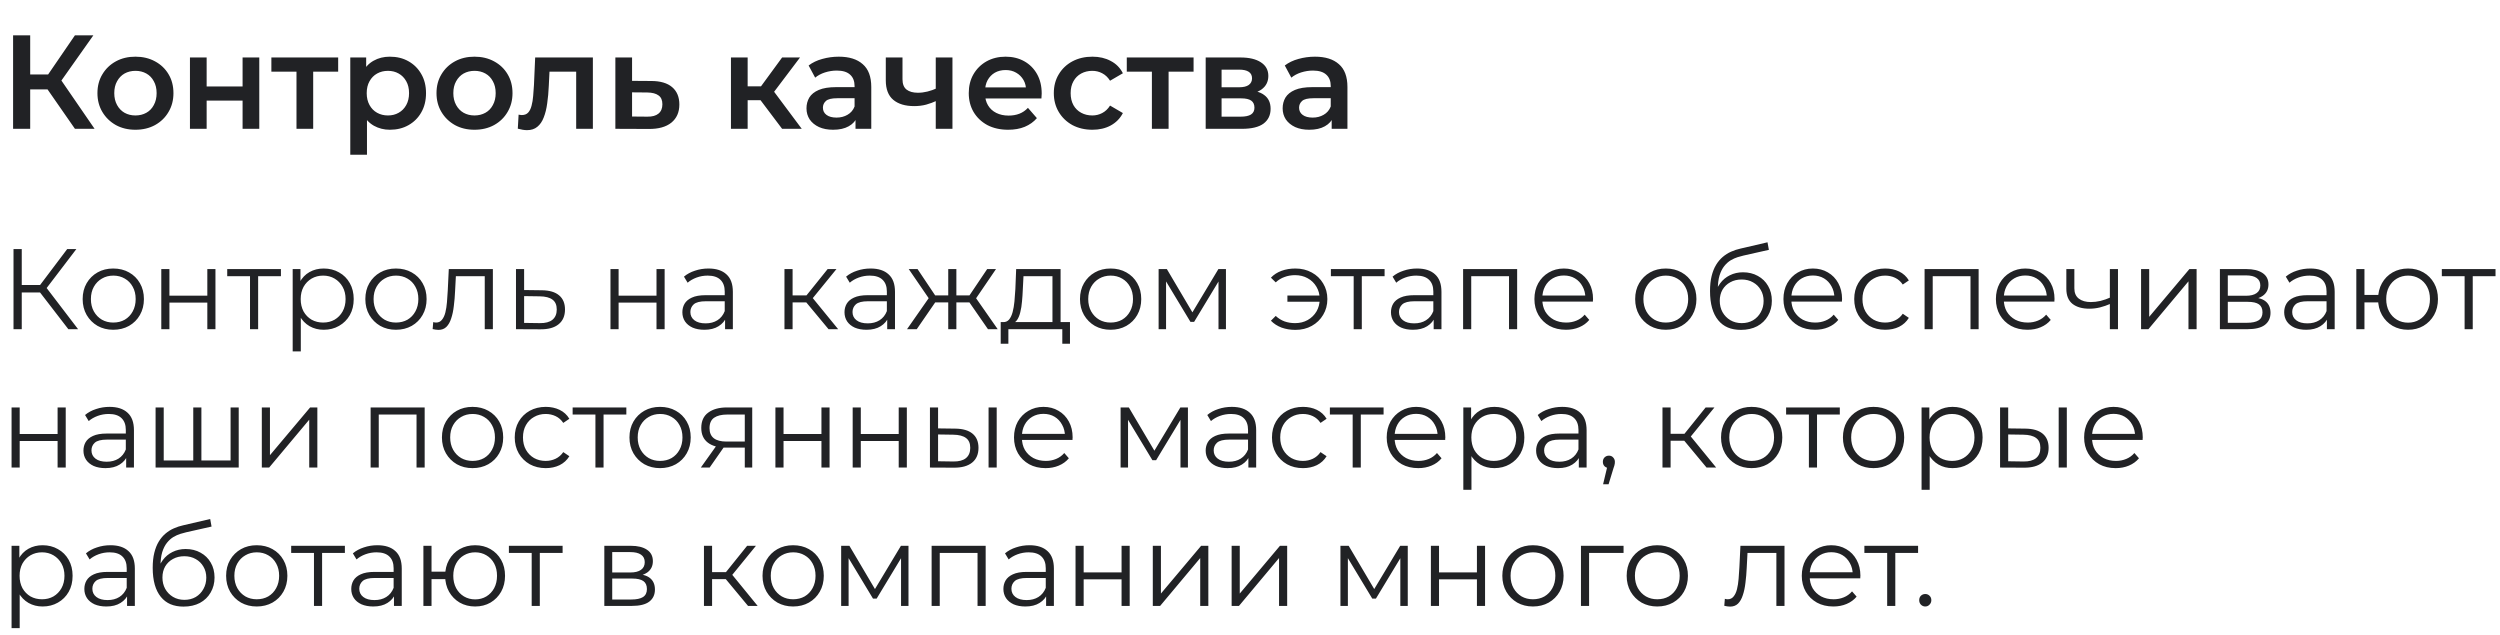 <?xml version="1.0" encoding="UTF-8"?> <svg xmlns="http://www.w3.org/2000/svg" width="524" height="133" viewBox="0 0 524 133" fill="none"><path d="M15.708 27L9.072 17.452L12.012 15.632L19.824 27H15.708ZM2.744 27V7.4H6.328V27H2.744ZM5.236 18.74V15.604H11.844V18.74H5.236ZM12.348 17.62L9.016 17.172L15.708 7.4H19.572L12.348 17.62ZM28.375 27.196C26.845 27.196 25.482 26.869 24.287 26.216C23.093 25.544 22.15 24.629 21.459 23.472C20.769 22.315 20.423 20.999 20.423 19.524C20.423 18.031 20.769 16.715 21.459 15.576C22.15 14.419 23.093 13.513 24.287 12.86C25.482 12.207 26.845 11.88 28.375 11.88C29.925 11.88 31.297 12.207 32.491 12.86C33.705 13.513 34.647 14.409 35.319 15.548C36.01 16.687 36.355 18.012 36.355 19.524C36.355 20.999 36.01 22.315 35.319 23.472C34.647 24.629 33.705 25.544 32.491 26.216C31.297 26.869 29.925 27.196 28.375 27.196ZM28.375 24.2C29.234 24.2 29.999 24.013 30.671 23.64C31.343 23.267 31.866 22.725 32.239 22.016C32.631 21.307 32.827 20.476 32.827 19.524C32.827 18.553 32.631 17.723 32.239 17.032C31.866 16.323 31.343 15.781 30.671 15.408C29.999 15.035 29.243 14.848 28.403 14.848C27.545 14.848 26.779 15.035 26.107 15.408C25.454 15.781 24.931 16.323 24.539 17.032C24.147 17.723 23.951 18.553 23.951 19.524C23.951 20.476 24.147 21.307 24.539 22.016C24.931 22.725 25.454 23.267 26.107 23.64C26.779 24.013 27.535 24.2 28.375 24.2ZM39.813 27V12.048H43.313V18.124H50.845V12.048H54.345V27H50.845V21.092H43.313V27H39.813ZM62.144 27V14.176L62.956 15.016H56.88V12.048H70.88V15.016H64.832L65.644 14.176V27H62.144ZM81.706 27.196C80.493 27.196 79.382 26.916 78.374 26.356C77.385 25.796 76.592 24.956 75.994 23.836C75.416 22.697 75.126 21.26 75.126 19.524C75.126 17.769 75.406 16.332 75.966 15.212C76.545 14.092 77.329 13.261 78.318 12.72C79.308 12.16 80.437 11.88 81.706 11.88C83.181 11.88 84.478 12.197 85.598 12.832C86.737 13.467 87.633 14.353 88.286 15.492C88.958 16.631 89.294 17.975 89.294 19.524C89.294 21.073 88.958 22.427 88.286 23.584C87.633 24.723 86.737 25.609 85.598 26.244C84.478 26.879 83.181 27.196 81.706 27.196ZM73.418 32.432V12.048H76.75V15.576L76.638 19.552L76.918 23.528V32.432H73.418ZM81.314 24.2C82.154 24.2 82.901 24.013 83.554 23.64C84.226 23.267 84.758 22.725 85.15 22.016C85.542 21.307 85.738 20.476 85.738 19.524C85.738 18.553 85.542 17.723 85.15 17.032C84.758 16.323 84.226 15.781 83.554 15.408C82.901 15.035 82.154 14.848 81.314 14.848C80.474 14.848 79.718 15.035 79.046 15.408C78.374 15.781 77.842 16.323 77.45 17.032C77.058 17.723 76.862 18.553 76.862 19.524C76.862 20.476 77.058 21.307 77.45 22.016C77.842 22.725 78.374 23.267 79.046 23.64C79.718 24.013 80.474 24.2 81.314 24.2ZM99.442 27.196C97.911 27.196 96.548 26.869 95.354 26.216C94.159 25.544 93.216 24.629 92.526 23.472C91.835 22.315 91.49 20.999 91.49 19.524C91.49 18.031 91.835 16.715 92.526 15.576C93.216 14.419 94.159 13.513 95.354 12.86C96.548 12.207 97.911 11.88 99.442 11.88C100.991 11.88 102.363 12.207 103.558 12.86C104.771 13.513 105.714 14.409 106.386 15.548C107.076 16.687 107.422 18.012 107.422 19.524C107.422 20.999 107.076 22.315 106.386 23.472C105.714 24.629 104.771 25.544 103.558 26.216C102.363 26.869 100.991 27.196 99.442 27.196ZM99.442 24.2C100.3 24.2 101.066 24.013 101.738 23.64C102.41 23.267 102.932 22.725 103.306 22.016C103.698 21.307 103.894 20.476 103.894 19.524C103.894 18.553 103.698 17.723 103.306 17.032C102.932 16.323 102.41 15.781 101.738 15.408C101.066 15.035 100.31 14.848 99.47 14.848C98.611 14.848 97.846 15.035 97.174 15.408C96.52 15.781 95.998 16.323 95.606 17.032C95.214 17.723 95.018 18.553 95.018 19.524C95.018 20.476 95.214 21.307 95.606 22.016C95.998 22.725 96.52 23.267 97.174 23.64C97.846 24.013 98.602 24.2 99.442 24.2ZM108.531 26.972L108.699 24.032C108.83 24.051 108.951 24.069 109.063 24.088C109.175 24.107 109.278 24.116 109.371 24.116C109.95 24.116 110.398 23.939 110.715 23.584C111.033 23.229 111.266 22.753 111.415 22.156C111.583 21.54 111.695 20.859 111.751 20.112C111.826 19.347 111.882 18.581 111.919 17.816L112.171 12.048H124.267V27H120.767V14.064L121.579 15.016H114.467L115.223 14.036L115.027 17.984C114.971 19.309 114.859 20.541 114.691 21.68C114.542 22.8 114.299 23.78 113.963 24.62C113.646 25.46 113.198 26.113 112.619 26.58C112.059 27.047 111.341 27.28 110.463 27.28C110.183 27.28 109.875 27.252 109.539 27.196C109.222 27.14 108.886 27.065 108.531 26.972ZM136.485 16.976C138.408 16.976 139.873 17.405 140.881 18.264C141.889 19.123 142.393 20.336 142.393 21.904C142.393 23.528 141.833 24.797 140.713 25.712C139.593 26.608 138.016 27.047 135.981 27.028L128.981 27V12.048H132.481V16.948L136.485 16.976ZM135.673 24.452C136.7 24.471 137.484 24.256 138.025 23.808C138.566 23.36 138.837 22.707 138.837 21.848C138.837 20.989 138.566 20.373 138.025 20C137.502 19.608 136.718 19.403 135.673 19.384L132.481 19.356V24.424L135.673 24.452ZM163.931 27L158.527 19.832L161.383 18.068L168.047 27H163.931ZM153.207 27V12.048H156.707V27H153.207ZM155.671 21.008V18.096H160.739V21.008H155.671ZM161.719 19.944L158.443 19.552L163.931 12.048H167.683L161.719 19.944ZM179.315 27V23.976L179.119 23.332V18.04C179.119 17.013 178.811 16.22 178.195 15.66C177.579 15.081 176.645 14.792 175.395 14.792C174.555 14.792 173.724 14.923 172.903 15.184C172.1 15.445 171.419 15.809 170.859 16.276L169.487 13.728C170.289 13.112 171.241 12.655 172.343 12.356C173.463 12.039 174.62 11.88 175.815 11.88C177.98 11.88 179.651 12.403 180.827 13.448C182.021 14.475 182.619 16.071 182.619 18.236V27H179.315ZM174.611 27.196C173.491 27.196 172.511 27.009 171.671 26.636C170.831 26.244 170.177 25.712 169.711 25.04C169.263 24.349 169.039 23.575 169.039 22.716C169.039 21.876 169.235 21.12 169.627 20.448C170.037 19.776 170.7 19.244 171.615 18.852C172.529 18.46 173.743 18.264 175.255 18.264H179.595V20.588H175.507C174.312 20.588 173.509 20.784 173.099 21.176C172.688 21.549 172.483 22.016 172.483 22.576C172.483 23.211 172.735 23.715 173.239 24.088C173.743 24.461 174.443 24.648 175.339 24.648C176.197 24.648 176.963 24.452 177.635 24.06C178.325 23.668 178.82 23.089 179.119 22.324L179.707 24.424C179.371 25.301 178.764 25.983 177.887 26.468C177.028 26.953 175.936 27.196 174.611 27.196ZM196.386 21.092C195.676 21.428 194.92 21.708 194.118 21.932C193.334 22.137 192.503 22.24 191.626 22.24C189.74 22.24 188.275 21.801 187.23 20.924C186.184 20.047 185.662 18.684 185.662 16.836V12.048H189.162V16.612C189.162 17.601 189.442 18.32 190.002 18.768C190.58 19.216 191.374 19.44 192.382 19.44C193.054 19.44 193.726 19.356 194.398 19.188C195.07 19.02 195.732 18.787 196.386 18.488V21.092ZM196.134 27V12.048H199.634V27H196.134ZM211.312 27.196C209.651 27.196 208.195 26.869 206.944 26.216C205.712 25.544 204.751 24.629 204.06 23.472C203.388 22.315 203.052 20.999 203.052 19.524C203.052 18.031 203.379 16.715 204.032 15.576C204.704 14.419 205.619 13.513 206.776 12.86C207.952 12.207 209.287 11.88 210.78 11.88C212.236 11.88 213.534 12.197 214.672 12.832C215.811 13.467 216.707 14.363 217.36 15.52C218.014 16.677 218.34 18.04 218.34 19.608C218.34 19.757 218.331 19.925 218.312 20.112C218.312 20.299 218.303 20.476 218.284 20.644H205.824V18.32H216.436L215.064 19.048C215.083 18.189 214.906 17.433 214.532 16.78C214.159 16.127 213.646 15.613 212.992 15.24C212.358 14.867 211.62 14.68 210.78 14.68C209.922 14.68 209.166 14.867 208.512 15.24C207.878 15.613 207.374 16.136 207 16.808C206.646 17.461 206.468 18.236 206.468 19.132V19.692C206.468 20.588 206.674 21.381 207.084 22.072C207.495 22.763 208.074 23.295 208.82 23.668C209.567 24.041 210.426 24.228 211.396 24.228C212.236 24.228 212.992 24.097 213.664 23.836C214.336 23.575 214.934 23.164 215.456 22.604L217.332 24.76C216.66 25.544 215.811 26.151 214.784 26.58C213.776 26.991 212.619 27.196 211.312 27.196ZM228.972 27.196C227.404 27.196 226.004 26.869 224.772 26.216C223.559 25.544 222.607 24.629 221.916 23.472C221.226 22.315 220.88 20.999 220.88 19.524C220.88 18.031 221.226 16.715 221.916 15.576C222.607 14.419 223.559 13.513 224.772 12.86C226.004 12.207 227.404 11.88 228.972 11.88C230.428 11.88 231.707 12.179 232.808 12.776C233.928 13.355 234.778 14.213 235.356 15.352L232.668 16.92C232.22 16.211 231.67 15.688 231.016 15.352C230.382 15.016 229.691 14.848 228.944 14.848C228.086 14.848 227.311 15.035 226.62 15.408C225.93 15.781 225.388 16.323 224.996 17.032C224.604 17.723 224.408 18.553 224.408 19.524C224.408 20.495 224.604 21.335 224.996 22.044C225.388 22.735 225.93 23.267 226.62 23.64C227.311 24.013 228.086 24.2 228.944 24.2C229.691 24.2 230.382 24.032 231.016 23.696C231.67 23.36 232.22 22.837 232.668 22.128L235.356 23.696C234.778 24.816 233.928 25.684 232.808 26.3C231.707 26.897 230.428 27.196 228.972 27.196ZM241.437 27V14.176L242.249 15.016H236.173V12.048H250.173V15.016H244.125L244.937 14.176V27H241.437ZM252.711 27V12.048H260.019C261.83 12.048 263.249 12.384 264.275 13.056C265.321 13.728 265.843 14.68 265.843 15.912C265.843 17.125 265.358 18.077 264.387 18.768C263.417 19.44 262.129 19.776 260.523 19.776L260.943 18.908C262.754 18.908 264.098 19.244 264.975 19.916C265.871 20.569 266.319 21.531 266.319 22.8C266.319 24.125 265.825 25.161 264.835 25.908C263.846 26.636 262.343 27 260.327 27H252.711ZM256.043 24.452H260.047C260.999 24.452 261.718 24.303 262.203 24.004C262.689 23.687 262.931 23.211 262.931 22.576C262.931 21.904 262.707 21.409 262.259 21.092C261.811 20.775 261.111 20.616 260.159 20.616H256.043V24.452ZM256.043 18.292H259.711C260.607 18.292 261.279 18.133 261.727 17.816C262.194 17.48 262.427 17.013 262.427 16.416C262.427 15.8 262.194 15.343 261.727 15.044C261.279 14.745 260.607 14.596 259.711 14.596H256.043V18.292ZM279.119 27V23.976L278.923 23.332V18.04C278.923 17.013 278.615 16.22 277.999 15.66C277.383 15.081 276.45 14.792 275.199 14.792C274.359 14.792 273.529 14.923 272.707 15.184C271.905 15.445 271.223 15.809 270.663 16.276L269.291 13.728C270.094 13.112 271.046 12.655 272.147 12.356C273.267 12.039 274.425 11.88 275.619 11.88C277.785 11.88 279.455 12.403 280.631 13.448C281.826 14.475 282.423 16.071 282.423 18.236V27H279.119ZM274.415 27.196C273.295 27.196 272.315 27.009 271.475 26.636C270.635 26.244 269.982 25.712 269.515 25.04C269.067 24.349 268.843 23.575 268.843 22.716C268.843 21.876 269.039 21.12 269.431 20.448C269.842 19.776 270.505 19.244 271.419 18.852C272.334 18.46 273.547 18.264 275.059 18.264H279.399V20.588H275.311C274.117 20.588 273.314 20.784 272.903 21.176C272.493 21.549 272.287 22.016 272.287 22.576C272.287 23.211 272.539 23.715 273.043 24.088C273.547 24.461 274.247 24.648 275.143 24.648C276.002 24.648 276.767 24.452 277.439 24.06C278.13 23.668 278.625 23.089 278.923 22.324L279.511 24.424C279.175 25.301 278.569 25.983 277.691 26.468C276.833 26.953 275.741 27.196 274.415 27.196Z" fill="#212225"></path><path d="M14.328 69L7.872 60.624L9.312 59.76L16.368 69H14.328ZM2.832 69V52.2H4.56V69H2.832ZM4.032 61.296V59.736H9.288V61.296H4.032ZM9.456 60.792L7.824 60.504L14.088 52.2H16.008L9.456 60.792ZM23.733 69.12C22.517 69.12 21.421 68.848 20.445 68.304C19.485 67.744 18.725 66.984 18.165 66.024C17.605 65.048 17.325 63.936 17.325 62.688C17.325 61.424 17.605 60.312 18.165 59.352C18.725 58.392 19.485 57.64 20.445 57.096C21.405 56.552 22.501 56.28 23.733 56.28C24.981 56.28 26.085 56.552 27.045 57.096C28.021 57.64 28.781 58.392 29.325 59.352C29.885 60.312 30.165 61.424 30.165 62.688C30.165 63.936 29.885 65.048 29.325 66.024C28.781 66.984 28.021 67.744 27.045 68.304C26.069 68.848 24.965 69.12 23.733 69.12ZM23.733 67.608C24.645 67.608 25.453 67.408 26.157 67.008C26.861 66.592 27.413 66.016 27.813 65.28C28.229 64.528 28.437 63.664 28.437 62.688C28.437 61.696 28.229 60.832 27.813 60.096C27.413 59.36 26.861 58.792 26.157 58.392C25.453 57.976 24.653 57.768 23.757 57.768C22.861 57.768 22.061 57.976 21.357 58.392C20.653 58.792 20.093 59.36 19.677 60.096C19.261 60.832 19.053 61.696 19.053 62.688C19.053 63.664 19.261 64.528 19.677 65.28C20.093 66.016 20.653 66.592 21.357 67.008C22.061 67.408 22.853 67.608 23.733 67.608ZM33.807 69V56.4H35.511V61.968H43.455V56.4H45.159V69H43.455V63.432H35.511V69H33.807ZM52.402 69V57.432L52.834 57.888H47.626V56.4H58.882V57.888H53.674L54.106 57.432V69H52.402ZM67.85 69.12C66.762 69.12 65.778 68.872 64.898 68.376C64.018 67.864 63.314 67.136 62.786 66.192C62.274 65.232 62.018 64.064 62.018 62.688C62.018 61.312 62.274 60.152 62.786 59.208C63.298 58.248 63.994 57.52 64.874 57.024C65.754 56.528 66.746 56.28 67.85 56.28C69.05 56.28 70.122 56.552 71.066 57.096C72.026 57.624 72.778 58.376 73.322 59.352C73.866 60.312 74.138 61.424 74.138 62.688C74.138 63.968 73.866 65.088 73.322 66.048C72.778 67.008 72.026 67.76 71.066 68.304C70.122 68.848 69.05 69.12 67.85 69.12ZM61.346 73.656V56.4H62.978V60.192L62.81 62.712L63.05 65.256V73.656H61.346ZM67.73 67.608C68.626 67.608 69.426 67.408 70.13 67.008C70.834 66.592 71.394 66.016 71.81 65.28C72.226 64.528 72.434 63.664 72.434 62.688C72.434 61.712 72.226 60.856 71.81 60.12C71.394 59.384 70.834 58.808 70.13 58.392C69.426 57.976 68.626 57.768 67.73 57.768C66.834 57.768 66.026 57.976 65.306 58.392C64.602 58.808 64.042 59.384 63.626 60.12C63.226 60.856 63.026 61.712 63.026 62.688C63.026 63.664 63.226 64.528 63.626 65.28C64.042 66.016 64.602 66.592 65.306 67.008C66.026 67.408 66.834 67.608 67.73 67.608ZM82.983 69.12C81.767 69.12 80.671 68.848 79.695 68.304C78.735 67.744 77.975 66.984 77.415 66.024C76.855 65.048 76.575 63.936 76.575 62.688C76.575 61.424 76.855 60.312 77.415 59.352C77.975 58.392 78.735 57.64 79.695 57.096C80.655 56.552 81.751 56.28 82.983 56.28C84.231 56.28 85.335 56.552 86.295 57.096C87.271 57.64 88.031 58.392 88.575 59.352C89.135 60.312 89.415 61.424 89.415 62.688C89.415 63.936 89.135 65.048 88.575 66.024C88.031 66.984 87.271 67.744 86.295 68.304C85.319 68.848 84.215 69.12 82.983 69.12ZM82.983 67.608C83.895 67.608 84.703 67.408 85.407 67.008C86.111 66.592 86.663 66.016 87.063 65.28C87.479 64.528 87.687 63.664 87.687 62.688C87.687 61.696 87.479 60.832 87.063 60.096C86.663 59.36 86.111 58.792 85.407 58.392C84.703 57.976 83.903 57.768 83.007 57.768C82.111 57.768 81.311 57.976 80.607 58.392C79.903 58.792 79.343 59.36 78.927 60.096C78.511 60.832 78.303 61.696 78.303 62.688C78.303 63.664 78.511 64.528 78.927 65.28C79.343 66.016 79.903 66.592 80.607 67.008C81.311 67.408 82.103 67.608 82.983 67.608ZM90.683 68.976L90.802 67.512C90.915 67.528 91.019 67.552 91.115 67.584C91.227 67.6 91.323 67.608 91.403 67.608C91.915 67.608 92.323 67.416 92.626 67.032C92.947 66.648 93.186 66.136 93.347 65.496C93.507 64.856 93.618 64.136 93.683 63.336C93.746 62.52 93.802 61.704 93.85 60.888L94.067 56.4H103.307V69H101.603V57.384L102.035 57.888H95.171L95.579 57.36L95.386 61.008C95.338 62.096 95.251 63.136 95.123 64.128C95.01 65.12 94.826 65.992 94.57 66.744C94.331 67.496 93.995 68.088 93.562 68.52C93.13 68.936 92.579 69.144 91.906 69.144C91.715 69.144 91.514 69.128 91.306 69.096C91.115 69.064 90.906 69.024 90.683 68.976ZM113.575 60.84C115.159 60.856 116.359 61.208 117.175 61.896C118.007 62.584 118.423 63.576 118.423 64.872C118.423 66.216 117.975 67.248 117.079 67.968C116.199 68.688 114.919 69.04 113.239 69.024L108.151 69V56.4H109.855V60.792L113.575 60.84ZM113.143 67.728C114.311 67.744 115.191 67.512 115.783 67.032C116.391 66.536 116.695 65.816 116.695 64.872C116.695 63.928 116.399 63.24 115.807 62.808C115.215 62.36 114.327 62.128 113.143 62.112L109.855 62.064V67.68L113.143 67.728ZM127.955 69V56.4H129.659V61.968H137.603V56.4H139.307V69H137.603V63.432H129.659V69H127.955ZM151.975 69V66.216L151.903 65.76V61.104C151.903 60.032 151.599 59.208 150.991 58.632C150.399 58.056 149.511 57.768 148.327 57.768C147.511 57.768 146.735 57.904 145.999 58.176C145.263 58.448 144.639 58.808 144.127 59.256L143.359 57.984C143.999 57.44 144.767 57.024 145.663 56.736C146.559 56.432 147.503 56.28 148.495 56.28C150.127 56.28 151.383 56.688 152.263 57.504C153.159 58.304 153.607 59.528 153.607 61.176V69H151.975ZM147.631 69.12C146.687 69.12 145.863 68.968 145.159 68.664C144.471 68.344 143.943 67.912 143.575 67.368C143.207 66.808 143.023 66.168 143.023 65.448C143.023 64.792 143.175 64.2 143.479 63.672C143.799 63.128 144.311 62.696 145.015 62.376C145.735 62.04 146.695 61.872 147.895 61.872H152.239V63.144H147.943C146.727 63.144 145.879 63.36 145.399 63.792C144.935 64.224 144.703 64.76 144.703 65.4C144.703 66.12 144.983 66.696 145.543 67.128C146.103 67.56 146.887 67.776 147.895 67.776C148.855 67.776 149.679 67.56 150.367 67.128C151.071 66.68 151.583 66.04 151.903 65.208L152.287 66.384C151.967 67.216 151.407 67.88 150.607 68.376C149.823 68.872 148.831 69.12 147.631 69.12ZM173.664 69L168.48 62.76L169.896 61.92L175.68 69H173.664ZM164.424 69V56.4H166.128V69H164.424ZM165.6 63.384V61.92H169.656V63.384H165.6ZM170.04 62.88L168.456 62.64L173.472 56.4H175.32L170.04 62.88ZM185.959 69V66.216L185.887 65.76V61.104C185.887 60.032 185.583 59.208 184.975 58.632C184.383 58.056 183.495 57.768 182.311 57.768C181.495 57.768 180.719 57.904 179.983 58.176C179.247 58.448 178.623 58.808 178.111 59.256L177.343 57.984C177.983 57.44 178.751 57.024 179.647 56.736C180.543 56.432 181.487 56.28 182.479 56.28C184.111 56.28 185.367 56.688 186.247 57.504C187.143 58.304 187.591 59.528 187.591 61.176V69H185.959ZM181.615 69.12C180.671 69.12 179.847 68.968 179.143 68.664C178.455 68.344 177.927 67.912 177.559 67.368C177.191 66.808 177.007 66.168 177.007 65.448C177.007 64.792 177.159 64.2 177.463 63.672C177.783 63.128 178.295 62.696 178.999 62.376C179.719 62.04 180.679 61.872 181.879 61.872H186.223V63.144H181.927C180.711 63.144 179.863 63.36 179.383 63.792C178.919 64.224 178.687 64.76 178.687 65.4C178.687 66.12 178.967 66.696 179.527 67.128C180.087 67.56 180.871 67.776 181.879 67.776C182.839 67.776 183.663 67.56 184.351 67.128C185.055 66.68 185.567 66.04 185.887 65.208L186.271 66.384C185.951 67.216 185.391 67.88 184.591 68.376C183.807 68.872 182.815 69.12 181.615 69.12ZM207.079 69L202.759 62.76L204.175 61.92L209.119 69H207.079ZM199.927 63.384V61.92H203.911V63.384H199.927ZM204.343 62.88L202.711 62.64L206.911 56.4H208.759L204.343 62.88ZM192.151 69H190.111L195.055 61.92L196.447 62.76L192.151 69ZM200.455 69H198.751V56.4H200.455V69ZM199.279 63.384H195.319V61.92H199.279V63.384ZM194.911 62.88L190.471 56.4H192.319L196.495 62.64L194.911 62.88ZM220.595 68.184V57.888H214.523L214.379 60.696C214.347 61.544 214.291 62.376 214.211 63.192C214.147 64.008 214.027 64.76 213.851 65.448C213.691 66.12 213.459 66.672 213.155 67.104C212.851 67.52 212.459 67.76 211.979 67.824L210.275 67.512C210.771 67.528 211.179 67.352 211.499 66.984C211.819 66.6 212.067 66.08 212.243 65.424C212.419 64.768 212.547 64.024 212.627 63.192C212.707 62.344 212.771 61.48 212.819 60.6L212.987 56.4H222.299V68.184H220.595ZM209.747 72.048V67.512H224.267V72.048H222.659V69H211.355V72.048H209.747ZM232.772 69.12C231.556 69.12 230.46 68.848 229.484 68.304C228.524 67.744 227.764 66.984 227.204 66.024C226.644 65.048 226.364 63.936 226.364 62.688C226.364 61.424 226.644 60.312 227.204 59.352C227.764 58.392 228.524 57.64 229.484 57.096C230.444 56.552 231.54 56.28 232.772 56.28C234.02 56.28 235.124 56.552 236.084 57.096C237.06 57.64 237.82 58.392 238.364 59.352C238.924 60.312 239.204 61.424 239.204 62.688C239.204 63.936 238.924 65.048 238.364 66.024C237.82 66.984 237.06 67.744 236.084 68.304C235.108 68.848 234.004 69.12 232.772 69.12ZM232.772 67.608C233.684 67.608 234.492 67.408 235.196 67.008C235.9 66.592 236.452 66.016 236.852 65.28C237.268 64.528 237.476 63.664 237.476 62.688C237.476 61.696 237.268 60.832 236.852 60.096C236.452 59.36 235.9 58.792 235.196 58.392C234.492 57.976 233.692 57.768 232.796 57.768C231.9 57.768 231.1 57.976 230.396 58.392C229.692 58.792 229.132 59.36 228.716 60.096C228.3 60.832 228.092 61.696 228.092 62.688C228.092 63.664 228.3 64.528 228.716 65.28C229.132 66.016 229.692 66.592 230.396 67.008C231.1 67.408 231.892 67.608 232.772 67.608ZM242.846 69V56.4H244.574L250.286 66.072H249.566L255.374 56.4H256.958V69H255.398V58.344L255.71 58.488L250.286 67.464H249.518L244.046 58.392L244.406 58.32V69H242.846ZM269.84 63.24V61.944H277.16V63.24H269.84ZM271.52 56.28C272.8 56.28 273.944 56.56 274.952 57.12C275.96 57.664 276.752 58.424 277.328 59.4C277.92 60.36 278.216 61.456 278.216 62.688C278.216 63.92 277.92 65.024 277.328 66C276.752 66.976 275.96 67.744 274.952 68.304C273.944 68.864 272.8 69.144 271.52 69.144C270.48 69.144 269.512 68.984 268.616 68.664C267.736 68.328 266.992 67.848 266.384 67.224L267.392 66.216C267.936 66.728 268.552 67.112 269.24 67.368C269.928 67.608 270.664 67.728 271.448 67.728C272.44 67.728 273.32 67.512 274.088 67.08C274.872 66.632 275.488 66.032 275.936 65.28C276.384 64.512 276.608 63.648 276.608 62.688C276.608 61.728 276.384 60.872 275.936 60.12C275.488 59.352 274.872 58.752 274.088 58.32C273.32 57.888 272.44 57.672 271.448 57.672C270.664 57.672 269.928 57.8 269.24 58.056C268.552 58.296 267.936 58.672 267.392 59.184L266.384 58.2C266.992 57.56 267.736 57.08 268.616 56.76C269.512 56.44 270.48 56.28 271.52 56.28ZM283.73 69V57.432L284.162 57.888H278.954V56.4H290.21V57.888H285.002L285.434 57.432V69H283.73ZM300.498 69V66.216L300.426 65.76V61.104C300.426 60.032 300.122 59.208 299.514 58.632C298.922 58.056 298.034 57.768 296.85 57.768C296.034 57.768 295.258 57.904 294.522 58.176C293.786 58.448 293.162 58.808 292.65 59.256L291.882 57.984C292.522 57.44 293.29 57.024 294.186 56.736C295.082 56.432 296.026 56.28 297.018 56.28C298.65 56.28 299.906 56.688 300.786 57.504C301.682 58.304 302.13 59.528 302.13 61.176V69H300.498ZM296.154 69.12C295.21 69.12 294.386 68.968 293.682 68.664C292.994 68.344 292.466 67.912 292.098 67.368C291.73 66.808 291.546 66.168 291.546 65.448C291.546 64.792 291.698 64.2 292.002 63.672C292.322 63.128 292.834 62.696 293.538 62.376C294.258 62.04 295.218 61.872 296.418 61.872H300.762V63.144H296.466C295.25 63.144 294.402 63.36 293.922 63.792C293.458 64.224 293.226 64.76 293.226 65.4C293.226 66.12 293.506 66.696 294.066 67.128C294.626 67.56 295.41 67.776 296.418 67.776C297.378 67.776 298.202 67.56 298.89 67.128C299.594 66.68 300.106 66.04 300.426 65.208L300.81 66.384C300.49 67.216 299.93 67.88 299.13 68.376C298.346 68.872 297.354 69.12 296.154 69.12ZM306.666 69V56.4H317.994V69H316.29V57.432L316.722 57.888H307.938L308.37 57.432V69H306.666ZM328.238 69.12C326.926 69.12 325.774 68.848 324.782 68.304C323.79 67.744 323.014 66.984 322.454 66.024C321.894 65.048 321.614 63.936 321.614 62.688C321.614 61.44 321.878 60.336 322.406 59.376C322.95 58.416 323.686 57.664 324.614 57.12C325.558 56.56 326.614 56.28 327.782 56.28C328.966 56.28 330.014 56.552 330.926 57.096C331.854 57.624 332.582 58.376 333.11 59.352C333.638 60.312 333.902 61.424 333.902 62.688C333.902 62.768 333.894 62.856 333.878 62.952C333.878 63.032 333.878 63.12 333.878 63.216H322.91V61.944H332.966L332.294 62.448C332.294 61.536 332.094 60.728 331.694 60.024C331.31 59.304 330.782 58.744 330.11 58.344C329.438 57.944 328.662 57.744 327.782 57.744C326.918 57.744 326.142 57.944 325.454 58.344C324.766 58.744 324.23 59.304 323.846 60.024C323.462 60.744 323.27 61.568 323.27 62.496V62.76C323.27 63.72 323.478 64.568 323.894 65.304C324.326 66.024 324.918 66.592 325.67 67.008C326.438 67.408 327.31 67.608 328.286 67.608C329.054 67.608 329.766 67.472 330.422 67.2C331.094 66.928 331.67 66.512 332.15 65.952L333.11 67.056C332.55 67.728 331.846 68.24 330.998 68.592C330.166 68.944 329.246 69.12 328.238 69.12ZM349.139 69.12C347.923 69.12 346.827 68.848 345.851 68.304C344.891 67.744 344.131 66.984 343.571 66.024C343.011 65.048 342.731 63.936 342.731 62.688C342.731 61.424 343.011 60.312 343.571 59.352C344.131 58.392 344.891 57.64 345.851 57.096C346.811 56.552 347.907 56.28 349.139 56.28C350.387 56.28 351.491 56.552 352.451 57.096C353.427 57.64 354.187 58.392 354.731 59.352C355.291 60.312 355.571 61.424 355.571 62.688C355.571 63.936 355.291 65.048 354.731 66.024C354.187 66.984 353.427 67.744 352.451 68.304C351.475 68.848 350.371 69.12 349.139 69.12ZM349.139 67.608C350.051 67.608 350.859 67.408 351.563 67.008C352.267 66.592 352.819 66.016 353.219 65.28C353.635 64.528 353.843 63.664 353.843 62.688C353.843 61.696 353.635 60.832 353.219 60.096C352.819 59.36 352.267 58.792 351.563 58.392C350.859 57.976 350.059 57.768 349.163 57.768C348.267 57.768 347.467 57.976 346.763 58.392C346.059 58.792 345.499 59.36 345.083 60.096C344.667 60.832 344.459 61.696 344.459 62.688C344.459 63.664 344.667 64.528 345.083 65.28C345.499 66.016 346.059 66.592 346.763 67.008C347.467 67.408 348.259 67.608 349.139 67.608ZM364.877 69.144C363.853 69.144 362.941 68.976 362.141 68.64C361.357 68.304 360.685 67.792 360.125 67.104C359.565 66.416 359.141 65.568 358.853 64.56C358.565 63.536 358.421 62.352 358.421 61.008C358.421 59.808 358.533 58.76 358.757 57.864C358.981 56.952 359.293 56.168 359.693 55.512C360.093 54.856 360.557 54.304 361.085 53.856C361.629 53.392 362.213 53.024 362.837 52.752C363.477 52.464 364.133 52.248 364.805 52.104L370.469 50.784L370.757 52.368L365.429 53.568C365.093 53.648 364.685 53.76 364.205 53.904C363.741 54.048 363.261 54.264 362.765 54.552C362.285 54.84 361.837 55.24 361.421 55.752C361.005 56.264 360.669 56.928 360.413 57.744C360.173 58.544 360.053 59.544 360.053 60.744C360.053 61 360.061 61.208 360.077 61.368C360.093 61.512 360.109 61.672 360.125 61.848C360.157 62.008 360.181 62.248 360.197 62.568L359.453 61.944C359.629 60.968 359.989 60.12 360.533 59.4C361.077 58.664 361.757 58.096 362.573 57.696C363.405 57.28 364.325 57.072 365.333 57.072C366.501 57.072 367.541 57.328 368.453 57.84C369.365 58.336 370.077 59.032 370.589 59.928C371.117 60.824 371.381 61.864 371.381 63.048C371.381 64.216 371.109 65.264 370.565 66.192C370.037 67.12 369.285 67.848 368.309 68.376C367.333 68.888 366.189 69.144 364.877 69.144ZM365.069 67.728C365.965 67.728 366.757 67.528 367.445 67.128C368.133 66.712 368.669 66.152 369.053 65.448C369.453 64.744 369.653 63.952 369.653 63.072C369.653 62.208 369.453 61.44 369.053 60.768C368.669 60.096 368.133 59.568 367.445 59.184C366.757 58.784 365.957 58.584 365.045 58.584C364.149 58.584 363.357 58.776 362.669 59.16C361.981 59.528 361.437 60.048 361.037 60.72C360.653 61.392 360.461 62.168 360.461 63.048C360.461 63.928 360.653 64.72 361.037 65.424C361.437 66.128 361.981 66.688 362.669 67.104C363.373 67.52 364.173 67.728 365.069 67.728ZM380.433 69.12C379.121 69.12 377.969 68.848 376.977 68.304C375.985 67.744 375.209 66.984 374.649 66.024C374.089 65.048 373.809 63.936 373.809 62.688C373.809 61.44 374.073 60.336 374.601 59.376C375.145 58.416 375.881 57.664 376.809 57.12C377.753 56.56 378.809 56.28 379.977 56.28C381.161 56.28 382.209 56.552 383.121 57.096C384.049 57.624 384.777 58.376 385.305 59.352C385.833 60.312 386.097 61.424 386.097 62.688C386.097 62.768 386.089 62.856 386.073 62.952C386.073 63.032 386.073 63.12 386.073 63.216H375.105V61.944H385.161L384.489 62.448C384.489 61.536 384.289 60.728 383.889 60.024C383.505 59.304 382.977 58.744 382.305 58.344C381.633 57.944 380.857 57.744 379.977 57.744C379.113 57.744 378.337 57.944 377.649 58.344C376.961 58.744 376.425 59.304 376.041 60.024C375.657 60.744 375.465 61.568 375.465 62.496V62.76C375.465 63.72 375.673 64.568 376.089 65.304C376.521 66.024 377.113 66.592 377.865 67.008C378.633 67.408 379.505 67.608 380.481 67.608C381.249 67.608 381.961 67.472 382.617 67.2C383.289 66.928 383.865 66.512 384.345 65.952L385.305 67.056C384.745 67.728 384.041 68.24 383.193 68.592C382.361 68.944 381.441 69.12 380.433 69.12ZM395.149 69.12C393.901 69.12 392.781 68.848 391.789 68.304C390.813 67.744 390.045 66.984 389.485 66.024C388.925 65.048 388.645 63.936 388.645 62.688C388.645 61.424 388.925 60.312 389.485 59.352C390.045 58.392 390.813 57.64 391.789 57.096C392.781 56.552 393.901 56.28 395.149 56.28C396.221 56.28 397.189 56.488 398.053 56.904C398.917 57.32 399.597 57.944 400.093 58.776L398.821 59.64C398.389 59 397.853 58.528 397.213 58.224C396.573 57.92 395.877 57.768 395.125 57.768C394.229 57.768 393.421 57.976 392.701 58.392C391.981 58.792 391.413 59.36 390.997 60.096C390.581 60.832 390.373 61.696 390.373 62.688C390.373 63.68 390.581 64.544 390.997 65.28C391.413 66.016 391.981 66.592 392.701 67.008C393.421 67.408 394.229 67.608 395.125 67.608C395.877 67.608 396.573 67.456 397.213 67.152C397.853 66.848 398.389 66.384 398.821 65.76L400.093 66.624C399.597 67.44 398.917 68.064 398.053 68.496C397.189 68.912 396.221 69.12 395.149 69.12ZM403.393 69V56.4H414.721V69H413.017V57.432L413.449 57.888H404.665L405.097 57.432V69H403.393ZM424.965 69.12C423.653 69.12 422.501 68.848 421.509 68.304C420.517 67.744 419.741 66.984 419.181 66.024C418.621 65.048 418.341 63.936 418.341 62.688C418.341 61.44 418.605 60.336 419.133 59.376C419.677 58.416 420.413 57.664 421.341 57.12C422.285 56.56 423.341 56.28 424.509 56.28C425.693 56.28 426.741 56.552 427.653 57.096C428.581 57.624 429.309 58.376 429.837 59.352C430.365 60.312 430.629 61.424 430.629 62.688C430.629 62.768 430.621 62.856 430.605 62.952C430.605 63.032 430.605 63.12 430.605 63.216H419.637V61.944H429.693L429.021 62.448C429.021 61.536 428.821 60.728 428.421 60.024C428.037 59.304 427.509 58.744 426.837 58.344C426.165 57.944 425.389 57.744 424.509 57.744C423.645 57.744 422.869 57.944 422.181 58.344C421.493 58.744 420.957 59.304 420.573 60.024C420.189 60.744 419.997 61.568 419.997 62.496V62.76C419.997 63.72 420.205 64.568 420.621 65.304C421.053 66.024 421.645 66.592 422.397 67.008C423.165 67.408 424.037 67.608 425.013 67.608C425.781 67.608 426.493 67.472 427.149 67.2C427.821 66.928 428.397 66.512 428.877 65.952L429.837 67.056C429.277 67.728 428.573 68.24 427.725 68.592C426.893 68.944 425.973 69.12 424.965 69.12ZM442.369 63.672C441.633 63.992 440.889 64.248 440.137 64.44C439.401 64.616 438.665 64.704 437.929 64.704C436.441 64.704 435.265 64.368 434.401 63.696C433.537 63.008 433.105 61.952 433.105 60.528V56.4H434.785V60.432C434.785 61.392 435.097 62.112 435.721 62.592C436.345 63.072 437.185 63.312 438.241 63.312C438.881 63.312 439.553 63.232 440.257 63.072C440.961 62.896 441.673 62.648 442.393 62.328L442.369 63.672ZM442.225 69V56.4H443.929V69H442.225ZM448.768 69V56.4H450.472V66.408L458.896 56.4H460.408V69H458.704V58.968L450.304 69H448.768ZM465.291 69V56.4H470.859C472.283 56.4 473.403 56.672 474.219 57.216C475.051 57.76 475.467 58.56 475.467 59.616C475.467 60.64 475.075 61.432 474.291 61.992C473.507 62.536 472.475 62.808 471.195 62.808L471.531 62.304C473.035 62.304 474.139 62.584 474.843 63.144C475.547 63.704 475.899 64.512 475.899 65.568C475.899 66.656 475.499 67.504 474.699 68.112C473.915 68.704 472.691 69 471.027 69H465.291ZM466.947 67.656H470.955C472.027 67.656 472.835 67.488 473.379 67.152C473.939 66.8 474.219 66.24 474.219 65.472C474.219 64.704 473.971 64.144 473.475 63.792C472.979 63.44 472.195 63.264 471.123 63.264H466.947V67.656ZM466.947 61.992H470.739C471.715 61.992 472.459 61.808 472.971 61.44C473.499 61.072 473.763 60.536 473.763 59.832C473.763 59.128 473.499 58.6 472.971 58.248C472.459 57.896 471.715 57.72 470.739 57.72H466.947V61.992ZM487.717 69V66.216L487.645 65.76V61.104C487.645 60.032 487.341 59.208 486.733 58.632C486.141 58.056 485.253 57.768 484.069 57.768C483.253 57.768 482.477 57.904 481.741 58.176C481.005 58.448 480.381 58.808 479.869 59.256L479.101 57.984C479.741 57.44 480.509 57.024 481.405 56.736C482.301 56.432 483.245 56.28 484.237 56.28C485.869 56.28 487.125 56.688 488.005 57.504C488.901 58.304 489.349 59.528 489.349 61.176V69H487.717ZM483.373 69.12C482.429 69.12 481.605 68.968 480.901 68.664C480.213 68.344 479.685 67.912 479.317 67.368C478.949 66.808 478.765 66.168 478.765 65.448C478.765 64.792 478.917 64.2 479.221 63.672C479.541 63.128 480.053 62.696 480.757 62.376C481.477 62.04 482.437 61.872 483.637 61.872H487.981V63.144H483.685C482.469 63.144 481.621 63.36 481.141 63.792C480.677 64.224 480.445 64.76 480.445 65.4C480.445 66.12 480.725 66.696 481.285 67.128C481.845 67.56 482.629 67.776 483.637 67.776C484.597 67.776 485.421 67.56 486.109 67.128C486.813 66.68 487.325 66.04 487.645 65.208L488.029 66.384C487.709 67.216 487.149 67.88 486.349 68.376C485.565 68.872 484.573 69.12 483.373 69.12ZM493.885 69V56.4H495.589V61.824H499.429V63.384H495.589V69H493.885ZM504.733 69.12C503.533 69.12 502.453 68.848 501.493 68.304C500.549 67.744 499.805 66.984 499.261 66.024C498.717 65.048 498.445 63.936 498.445 62.688C498.445 61.424 498.717 60.312 499.261 59.352C499.805 58.392 500.549 57.64 501.493 57.096C502.453 56.552 503.533 56.28 504.733 56.28C505.933 56.28 507.005 56.552 507.949 57.096C508.893 57.64 509.637 58.392 510.181 59.352C510.725 60.312 510.997 61.424 510.997 62.688C510.997 63.936 510.725 65.048 510.181 66.024C509.637 66.984 508.893 67.744 507.949 68.304C507.005 68.848 505.933 69.12 504.733 69.12ZM504.733 67.632C505.613 67.632 506.397 67.424 507.085 67.008C507.773 66.592 508.317 66.016 508.717 65.28C509.117 64.528 509.317 63.664 509.317 62.688C509.317 61.696 509.117 60.832 508.717 60.096C508.317 59.36 507.773 58.792 507.085 58.392C506.397 57.976 505.613 57.768 504.733 57.768C503.869 57.768 503.085 57.976 502.381 58.392C501.693 58.792 501.149 59.36 500.749 60.096C500.349 60.832 500.149 61.696 500.149 62.688C500.149 63.664 500.349 64.528 500.749 65.28C501.149 66.016 501.693 66.592 502.381 67.008C503.085 67.424 503.869 67.632 504.733 67.632ZM516.582 69V57.432L517.014 57.888H511.806V56.4H523.062V57.888H517.854L518.286 57.432V69H516.582ZM2.424 98V85.4H4.128V90.968H12.072V85.4H13.776V98H12.072V92.432H4.128V98H2.424ZM26.443 98V95.216L26.371 94.76V90.104C26.371 89.032 26.067 88.208 25.459 87.632C24.867 87.056 23.979 86.768 22.795 86.768C21.979 86.768 21.203 86.904 20.467 87.176C19.731 87.448 19.107 87.808 18.595 88.256L17.827 86.984C18.467 86.44 19.235 86.024 20.131 85.736C21.027 85.432 21.971 85.28 22.963 85.28C24.595 85.28 25.851 85.688 26.731 86.504C27.627 87.304 28.075 88.528 28.075 90.176V98H26.443ZM22.099 98.12C21.155 98.12 20.331 97.968 19.627 97.664C18.939 97.344 18.411 96.912 18.043 96.368C17.675 95.808 17.491 95.168 17.491 94.448C17.491 93.792 17.643 93.2 17.947 92.672C18.267 92.128 18.779 91.696 19.483 91.376C20.203 91.04 21.163 90.872 22.363 90.872H26.707V92.144H22.411C21.195 92.144 20.347 92.36 19.867 92.792C19.403 93.224 19.171 93.76 19.171 94.4C19.171 95.12 19.451 95.696 20.011 96.128C20.571 96.56 21.355 96.776 22.363 96.776C23.323 96.776 24.147 96.56 24.835 96.128C25.539 95.68 26.051 95.04 26.371 94.208L26.755 95.384C26.435 96.216 25.875 96.88 25.075 97.376C24.291 97.872 23.299 98.12 22.099 98.12ZM40.892 96.512L40.508 96.968V85.4H42.212V96.968L41.755 96.512H48.788L48.331 96.968V85.4H50.035V98H32.611V85.4H34.316V96.968L33.883 96.512H40.892ZM54.877 98V85.4H56.581V95.408L65.005 85.4H66.517V98H64.813V87.968L56.413 98H54.877ZM77.682 98V85.4H89.01V98H87.306V86.432L87.738 86.888H78.954L79.386 86.432V98H77.682ZM99.038 98.12C97.822 98.12 96.726 97.848 95.75 97.304C94.79 96.744 94.03 95.984 93.47 95.024C92.91 94.048 92.63 92.936 92.63 91.688C92.63 90.424 92.91 89.312 93.47 88.352C94.03 87.392 94.79 86.64 95.75 86.096C96.71 85.552 97.806 85.28 99.038 85.28C100.286 85.28 101.39 85.552 102.35 86.096C103.326 86.64 104.086 87.392 104.63 88.352C105.19 89.312 105.47 90.424 105.47 91.688C105.47 92.936 105.19 94.048 104.63 95.024C104.086 95.984 103.326 96.744 102.35 97.304C101.374 97.848 100.27 98.12 99.038 98.12ZM99.038 96.608C99.95 96.608 100.758 96.408 101.462 96.008C102.166 95.592 102.718 95.016 103.118 94.28C103.534 93.528 103.742 92.664 103.742 91.688C103.742 90.696 103.534 89.832 103.118 89.096C102.718 88.36 102.166 87.792 101.462 87.392C100.758 86.976 99.958 86.768 99.062 86.768C98.166 86.768 97.366 86.976 96.662 87.392C95.958 87.792 95.398 88.36 94.982 89.096C94.566 89.832 94.358 90.696 94.358 91.688C94.358 92.664 94.566 93.528 94.982 94.28C95.398 95.016 95.958 95.592 96.662 96.008C97.366 96.408 98.158 96.608 99.038 96.608ZM114.392 98.12C113.144 98.12 112.024 97.848 111.032 97.304C110.056 96.744 109.288 95.984 108.728 95.024C108.168 94.048 107.888 92.936 107.888 91.688C107.888 90.424 108.168 89.312 108.728 88.352C109.288 87.392 110.056 86.64 111.032 86.096C112.024 85.552 113.144 85.28 114.392 85.28C115.464 85.28 116.432 85.488 117.296 85.904C118.16 86.32 118.84 86.944 119.336 87.776L118.064 88.64C117.632 88 117.096 87.528 116.456 87.224C115.816 86.92 115.12 86.768 114.368 86.768C113.472 86.768 112.664 86.976 111.944 87.392C111.224 87.792 110.656 88.36 110.24 89.096C109.824 89.832 109.616 90.696 109.616 91.688C109.616 92.68 109.824 93.544 110.24 94.28C110.656 95.016 111.224 95.592 111.944 96.008C112.664 96.408 113.472 96.608 114.368 96.608C115.12 96.608 115.816 96.456 116.456 96.152C117.096 95.848 117.632 95.384 118.064 94.76L119.336 95.624C118.84 96.44 118.16 97.064 117.296 97.496C116.432 97.912 115.464 98.12 114.392 98.12ZM124.801 98V86.432L125.233 86.888H120.025V85.4H131.281V86.888H126.073L126.505 86.432V98H124.801ZM138.342 98.12C137.126 98.12 136.03 97.848 135.054 97.304C134.094 96.744 133.334 95.984 132.774 95.024C132.214 94.048 131.934 92.936 131.934 91.688C131.934 90.424 132.214 89.312 132.774 88.352C133.334 87.392 134.094 86.64 135.054 86.096C136.014 85.552 137.11 85.28 138.342 85.28C139.59 85.28 140.694 85.552 141.654 86.096C142.63 86.64 143.39 87.392 143.934 88.352C144.494 89.312 144.774 90.424 144.774 91.688C144.774 92.936 144.494 94.048 143.934 95.024C143.39 95.984 142.63 96.744 141.654 97.304C140.678 97.848 139.574 98.12 138.342 98.12ZM138.342 96.608C139.254 96.608 140.062 96.408 140.766 96.008C141.47 95.592 142.022 95.016 142.422 94.28C142.838 93.528 143.046 92.664 143.046 91.688C143.046 90.696 142.838 89.832 142.422 89.096C142.022 88.36 141.47 87.792 140.766 87.392C140.062 86.976 139.262 86.768 138.366 86.768C137.47 86.768 136.67 86.976 135.966 87.392C135.262 87.792 134.702 88.36 134.286 89.096C133.87 89.832 133.662 90.696 133.662 91.688C133.662 92.664 133.87 93.528 134.286 94.28C134.702 95.016 135.262 95.592 135.966 96.008C136.67 96.408 137.462 96.608 138.342 96.608ZM156.107 98V93.464L156.419 93.824H152.147C150.531 93.824 149.267 93.472 148.355 92.768C147.443 92.064 146.987 91.04 146.987 89.696C146.987 88.256 147.475 87.184 148.451 86.48C149.427 85.76 150.731 85.4 152.363 85.4H157.667V98H156.107ZM146.891 98L150.347 93.152H152.123L148.739 98H146.891ZM156.107 92.96V86.384L156.419 86.888H152.411C151.243 86.888 150.331 87.112 149.675 87.56C149.035 88.008 148.715 88.736 148.715 89.744C148.715 91.616 149.907 92.552 152.291 92.552H156.419L156.107 92.96ZM162.526 98V85.4H164.23V90.968H172.174V85.4H173.878V98H172.174V92.432H164.23V98H162.526ZM178.721 98V85.4H180.425V90.968H188.369V85.4H190.073V98H188.369V92.432H180.425V98H178.721ZM207.204 98V85.4H208.908V98H207.204ZM200.22 89.84C201.804 89.856 203.012 90.208 203.844 90.896C204.676 91.584 205.092 92.576 205.092 93.872C205.092 95.216 204.644 96.248 203.748 96.968C202.852 97.688 201.572 98.04 199.908 98.024L194.916 98V85.4H196.62V89.792L200.22 89.84ZM199.788 96.728C200.972 96.744 201.86 96.512 202.452 96.032C203.06 95.536 203.364 94.816 203.364 93.872C203.364 92.928 203.068 92.24 202.476 91.808C201.884 91.36 200.988 91.128 199.788 91.112L196.62 91.064V96.68L199.788 96.728ZM219.16 98.12C217.848 98.12 216.696 97.848 215.704 97.304C214.712 96.744 213.936 95.984 213.376 95.024C212.816 94.048 212.536 92.936 212.536 91.688C212.536 90.44 212.8 89.336 213.328 88.376C213.872 87.416 214.608 86.664 215.536 86.12C216.48 85.56 217.536 85.28 218.704 85.28C219.888 85.28 220.936 85.552 221.848 86.096C222.776 86.624 223.504 87.376 224.032 88.352C224.56 89.312 224.824 90.424 224.824 91.688C224.824 91.768 224.816 91.856 224.8 91.952C224.8 92.032 224.8 92.12 224.8 92.216H213.832V90.944H223.888L223.216 91.448C223.216 90.536 223.016 89.728 222.616 89.024C222.232 88.304 221.704 87.744 221.032 87.344C220.36 86.944 219.584 86.744 218.704 86.744C217.84 86.744 217.064 86.944 216.376 87.344C215.688 87.744 215.152 88.304 214.768 89.024C214.384 89.744 214.192 90.568 214.192 91.496V91.76C214.192 92.72 214.4 93.568 214.816 94.304C215.248 95.024 215.84 95.592 216.592 96.008C217.36 96.408 218.232 96.608 219.208 96.608C219.976 96.608 220.688 96.472 221.344 96.2C222.016 95.928 222.592 95.512 223.072 94.952L224.032 96.056C223.472 96.728 222.768 97.24 221.92 97.592C221.088 97.944 220.168 98.12 219.16 98.12ZM234.877 98V85.4H236.605L242.317 95.072H241.597L247.405 85.4H248.989V98H247.429V87.344L247.741 87.488L242.317 96.464H241.549L236.077 87.392L236.437 87.32V98H234.877ZM261.662 98V95.216L261.59 94.76V90.104C261.59 89.032 261.286 88.208 260.678 87.632C260.086 87.056 259.198 86.768 258.014 86.768C257.198 86.768 256.422 86.904 255.686 87.176C254.95 87.448 254.326 87.808 253.814 88.256L253.046 86.984C253.686 86.44 254.454 86.024 255.35 85.736C256.246 85.432 257.19 85.28 258.182 85.28C259.814 85.28 261.07 85.688 261.95 86.504C262.846 87.304 263.294 88.528 263.294 90.176V98H261.662ZM257.318 98.12C256.374 98.12 255.55 97.968 254.846 97.664C254.158 97.344 253.63 96.912 253.262 96.368C252.894 95.808 252.71 95.168 252.71 94.448C252.71 93.792 252.862 93.2 253.166 92.672C253.486 92.128 253.998 91.696 254.702 91.376C255.422 91.04 256.382 90.872 257.582 90.872H261.926V92.144H257.63C256.414 92.144 255.566 92.36 255.086 92.792C254.622 93.224 254.39 93.76 254.39 94.4C254.39 95.12 254.67 95.696 255.23 96.128C255.79 96.56 256.574 96.776 257.582 96.776C258.542 96.776 259.366 96.56 260.054 96.128C260.758 95.68 261.27 95.04 261.59 94.208L261.974 95.384C261.654 96.216 261.094 96.88 260.294 97.376C259.51 97.872 258.518 98.12 257.318 98.12ZM273.11 98.12C271.862 98.12 270.742 97.848 269.75 97.304C268.774 96.744 268.006 95.984 267.446 95.024C266.886 94.048 266.606 92.936 266.606 91.688C266.606 90.424 266.886 89.312 267.446 88.352C268.006 87.392 268.774 86.64 269.75 86.096C270.742 85.552 271.862 85.28 273.11 85.28C274.182 85.28 275.15 85.488 276.014 85.904C276.878 86.32 277.558 86.944 278.054 87.776L276.782 88.64C276.35 88 275.814 87.528 275.174 87.224C274.534 86.92 273.838 86.768 273.086 86.768C272.19 86.768 271.382 86.976 270.662 87.392C269.942 87.792 269.374 88.36 268.958 89.096C268.542 89.832 268.334 90.696 268.334 91.688C268.334 92.68 268.542 93.544 268.958 94.28C269.374 95.016 269.942 95.592 270.662 96.008C271.382 96.408 272.19 96.608 273.086 96.608C273.838 96.608 274.534 96.456 275.174 96.152C275.814 95.848 276.35 95.384 276.782 94.76L278.054 95.624C277.558 96.44 276.878 97.064 276.014 97.496C275.15 97.912 274.182 98.12 273.11 98.12ZM283.519 98V86.432L283.951 86.888H278.743V85.4H289.999V86.888H284.791L285.223 86.432V98H283.519ZM297.277 98.12C295.965 98.12 294.813 97.848 293.821 97.304C292.829 96.744 292.053 95.984 291.493 95.024C290.933 94.048 290.653 92.936 290.653 91.688C290.653 90.44 290.917 89.336 291.445 88.376C291.989 87.416 292.725 86.664 293.653 86.12C294.597 85.56 295.653 85.28 296.821 85.28C298.005 85.28 299.053 85.552 299.965 86.096C300.893 86.624 301.621 87.376 302.149 88.352C302.677 89.312 302.941 90.424 302.941 91.688C302.941 91.768 302.933 91.856 302.917 91.952C302.917 92.032 302.917 92.12 302.917 92.216H291.949V90.944H302.005L301.333 91.448C301.333 90.536 301.133 89.728 300.733 89.024C300.349 88.304 299.821 87.744 299.149 87.344C298.477 86.944 297.701 86.744 296.821 86.744C295.957 86.744 295.181 86.944 294.493 87.344C293.805 87.744 293.269 88.304 292.885 89.024C292.501 89.744 292.309 90.568 292.309 91.496V91.76C292.309 92.72 292.517 93.568 292.933 94.304C293.365 95.024 293.957 95.592 294.709 96.008C295.477 96.408 296.349 96.608 297.325 96.608C298.093 96.608 298.805 96.472 299.461 96.2C300.133 95.928 300.709 95.512 301.189 94.952L302.149 96.056C301.589 96.728 300.885 97.24 300.037 97.592C299.205 97.944 298.285 98.12 297.277 98.12ZM313.217 98.12C312.129 98.12 311.145 97.872 310.265 97.376C309.385 96.864 308.681 96.136 308.153 95.192C307.641 94.232 307.385 93.064 307.385 91.688C307.385 90.312 307.641 89.152 308.153 88.208C308.665 87.248 309.361 86.52 310.241 86.024C311.121 85.528 312.113 85.28 313.217 85.28C314.417 85.28 315.489 85.552 316.433 86.096C317.393 86.624 318.145 87.376 318.689 88.352C319.233 89.312 319.505 90.424 319.505 91.688C319.505 92.968 319.233 94.088 318.689 95.048C318.145 96.008 317.393 96.76 316.433 97.304C315.489 97.848 314.417 98.12 313.217 98.12ZM306.713 102.656V85.4H308.345V89.192L308.177 91.712L308.417 94.256V102.656H306.713ZM313.097 96.608C313.993 96.608 314.793 96.408 315.497 96.008C316.201 95.592 316.761 95.016 317.177 94.28C317.593 93.528 317.801 92.664 317.801 91.688C317.801 90.712 317.593 89.856 317.177 89.12C316.761 88.384 316.201 87.808 315.497 87.392C314.793 86.976 313.993 86.768 313.097 86.768C312.201 86.768 311.393 86.976 310.673 87.392C309.969 87.808 309.409 88.384 308.993 89.12C308.593 89.856 308.393 90.712 308.393 91.688C308.393 92.664 308.593 93.528 308.993 94.28C309.409 95.016 309.969 95.592 310.673 96.008C311.393 96.408 312.201 96.608 313.097 96.608ZM330.92 98V95.216L330.848 94.76V90.104C330.848 89.032 330.544 88.208 329.936 87.632C329.344 87.056 328.456 86.768 327.272 86.768C326.456 86.768 325.68 86.904 324.944 87.176C324.208 87.448 323.584 87.808 323.072 88.256L322.304 86.984C322.944 86.44 323.712 86.024 324.608 85.736C325.504 85.432 326.448 85.28 327.44 85.28C329.072 85.28 330.328 85.688 331.208 86.504C332.104 87.304 332.552 88.528 332.552 90.176V98H330.92ZM326.576 98.12C325.632 98.12 324.808 97.968 324.104 97.664C323.416 97.344 322.888 96.912 322.52 96.368C322.152 95.808 321.968 95.168 321.968 94.448C321.968 93.792 322.12 93.2 322.424 92.672C322.744 92.128 323.256 91.696 323.96 91.376C324.68 91.04 325.64 90.872 326.84 90.872H331.184V92.144H326.888C325.672 92.144 324.824 92.36 324.344 92.792C323.88 93.224 323.648 93.76 323.648 94.4C323.648 95.12 323.928 95.696 324.488 96.128C325.048 96.56 325.832 96.776 326.84 96.776C327.8 96.776 328.624 96.56 329.312 96.128C330.016 95.68 330.528 95.04 330.848 94.208L331.232 95.384C330.912 96.216 330.352 96.88 329.552 97.376C328.768 97.872 327.776 98.12 326.576 98.12ZM336.008 101.504L337.064 97.064L337.256 98.096C336.888 98.096 336.576 97.976 336.32 97.736C336.08 97.496 335.96 97.184 335.96 96.8C335.96 96.416 336.08 96.104 336.32 95.864C336.576 95.624 336.88 95.504 337.232 95.504C337.6 95.504 337.896 95.632 338.12 95.888C338.36 96.144 338.48 96.448 338.48 96.8C338.48 96.928 338.472 97.056 338.456 97.184C338.44 97.312 338.408 97.456 338.36 97.616C338.312 97.776 338.248 97.968 338.168 98.192L337.16 101.504H336.008ZM357.695 98L352.511 91.76L353.927 90.92L359.711 98H357.695ZM348.455 98V85.4H350.159V98H348.455ZM349.631 92.384V90.92H353.687V92.384H349.631ZM354.071 91.88L352.487 91.64L357.503 85.4H359.351L354.071 91.88ZM367.139 98.12C365.923 98.12 364.827 97.848 363.851 97.304C362.891 96.744 362.131 95.984 361.571 95.024C361.011 94.048 360.731 92.936 360.731 91.688C360.731 90.424 361.011 89.312 361.571 88.352C362.131 87.392 362.891 86.64 363.851 86.096C364.811 85.552 365.907 85.28 367.139 85.28C368.387 85.28 369.491 85.552 370.451 86.096C371.427 86.64 372.187 87.392 372.731 88.352C373.291 89.312 373.571 90.424 373.571 91.688C373.571 92.936 373.291 94.048 372.731 95.024C372.187 95.984 371.427 96.744 370.451 97.304C369.475 97.848 368.371 98.12 367.139 98.12ZM367.139 96.608C368.051 96.608 368.859 96.408 369.563 96.008C370.267 95.592 370.819 95.016 371.219 94.28C371.635 93.528 371.843 92.664 371.843 91.688C371.843 90.696 371.635 89.832 371.219 89.096C370.819 88.36 370.267 87.792 369.563 87.392C368.859 86.976 368.059 86.768 367.163 86.768C366.267 86.768 365.467 86.976 364.763 87.392C364.059 87.792 363.499 88.36 363.083 89.096C362.667 89.832 362.459 90.696 362.459 91.688C362.459 92.664 362.667 93.528 363.083 94.28C363.499 95.016 364.059 95.592 364.763 96.008C365.467 96.408 366.259 96.608 367.139 96.608ZM379.144 98V86.432L379.576 86.888H374.368V85.4H385.624V86.888H380.416L380.848 86.432V98H379.144ZM392.686 98.12C391.47 98.12 390.374 97.848 389.398 97.304C388.438 96.744 387.678 95.984 387.118 95.024C386.558 94.048 386.278 92.936 386.278 91.688C386.278 90.424 386.558 89.312 387.118 88.352C387.678 87.392 388.438 86.64 389.398 86.096C390.358 85.552 391.454 85.28 392.686 85.28C393.934 85.28 395.038 85.552 395.998 86.096C396.974 86.64 397.734 87.392 398.278 88.352C398.838 89.312 399.118 90.424 399.118 91.688C399.118 92.936 398.838 94.048 398.278 95.024C397.734 95.984 396.974 96.744 395.998 97.304C395.022 97.848 393.918 98.12 392.686 98.12ZM392.686 96.608C393.598 96.608 394.406 96.408 395.11 96.008C395.814 95.592 396.366 95.016 396.766 94.28C397.182 93.528 397.39 92.664 397.39 91.688C397.39 90.696 397.182 89.832 396.766 89.096C396.366 88.36 395.814 87.792 395.11 87.392C394.406 86.976 393.606 86.768 392.71 86.768C391.814 86.768 391.014 86.976 390.31 87.392C389.606 87.792 389.046 88.36 388.63 89.096C388.214 89.832 388.006 90.696 388.006 91.688C388.006 92.664 388.214 93.528 388.63 94.28C389.046 95.016 389.606 95.592 390.31 96.008C391.014 96.408 391.806 96.608 392.686 96.608ZM409.264 98.12C408.176 98.12 407.192 97.872 406.312 97.376C405.432 96.864 404.728 96.136 404.2 95.192C403.688 94.232 403.432 93.064 403.432 91.688C403.432 90.312 403.688 89.152 404.2 88.208C404.712 87.248 405.408 86.52 406.288 86.024C407.168 85.528 408.16 85.28 409.264 85.28C410.464 85.28 411.536 85.552 412.48 86.096C413.44 86.624 414.192 87.376 414.736 88.352C415.28 89.312 415.552 90.424 415.552 91.688C415.552 92.968 415.28 94.088 414.736 95.048C414.192 96.008 413.44 96.76 412.48 97.304C411.536 97.848 410.464 98.12 409.264 98.12ZM402.76 102.656V85.4H404.392V89.192L404.224 91.712L404.464 94.256V102.656H402.76ZM409.144 96.608C410.04 96.608 410.84 96.408 411.544 96.008C412.248 95.592 412.808 95.016 413.224 94.28C413.64 93.528 413.848 92.664 413.848 91.688C413.848 90.712 413.64 89.856 413.224 89.12C412.808 88.384 412.248 87.808 411.544 87.392C410.84 86.976 410.04 86.768 409.144 86.768C408.248 86.768 407.44 86.976 406.72 87.392C406.016 87.808 405.456 88.384 405.04 89.12C404.64 89.856 404.44 90.712 404.44 91.688C404.44 92.664 404.64 93.528 405.04 94.28C405.456 95.016 406.016 95.592 406.72 96.008C407.44 96.408 408.248 96.608 409.144 96.608ZM431.501 98V85.4H433.205V98H431.501ZM424.517 89.84C426.101 89.856 427.309 90.208 428.141 90.896C428.973 91.584 429.389 92.576 429.389 93.872C429.389 95.216 428.941 96.248 428.045 96.968C427.149 97.688 425.869 98.04 424.205 98.024L419.213 98V85.4H420.917V89.792L424.517 89.84ZM424.085 96.728C425.269 96.744 426.157 96.512 426.749 96.032C427.357 95.536 427.661 94.816 427.661 93.872C427.661 92.928 427.365 92.24 426.773 91.808C426.181 91.36 425.285 91.128 424.085 91.112L420.917 91.064V96.68L424.085 96.728ZM443.457 98.12C442.145 98.12 440.993 97.848 440.001 97.304C439.009 96.744 438.233 95.984 437.673 95.024C437.113 94.048 436.833 92.936 436.833 91.688C436.833 90.44 437.097 89.336 437.625 88.376C438.169 87.416 438.905 86.664 439.833 86.12C440.777 85.56 441.833 85.28 443.001 85.28C444.185 85.28 445.233 85.552 446.145 86.096C447.073 86.624 447.801 87.376 448.329 88.352C448.857 89.312 449.121 90.424 449.121 91.688C449.121 91.768 449.113 91.856 449.097 91.952C449.097 92.032 449.097 92.12 449.097 92.216H438.129V90.944H448.185L447.513 91.448C447.513 90.536 447.313 89.728 446.913 89.024C446.529 88.304 446.001 87.744 445.329 87.344C444.657 86.944 443.881 86.744 443.001 86.744C442.137 86.744 441.361 86.944 440.673 87.344C439.985 87.744 439.449 88.304 439.065 89.024C438.681 89.744 438.489 90.568 438.489 91.496V91.76C438.489 92.72 438.697 93.568 439.113 94.304C439.545 95.024 440.137 95.592 440.889 96.008C441.657 96.408 442.529 96.608 443.505 96.608C444.273 96.608 444.985 96.472 445.641 96.2C446.313 95.928 446.889 95.512 447.369 94.952L448.329 96.056C447.769 96.728 447.065 97.24 446.217 97.592C445.385 97.944 444.465 98.12 443.457 98.12ZM8.928 127.12C7.84 127.12 6.856 126.872 5.976 126.376C5.096 125.864 4.392 125.136 3.864 124.192C3.352 123.232 3.096 122.064 3.096 120.688C3.096 119.312 3.352 118.152 3.864 117.208C4.376 116.248 5.072 115.52 5.952 115.024C6.832 114.528 7.824 114.28 8.928 114.28C10.128 114.28 11.2 114.552 12.144 115.096C13.104 115.624 13.856 116.376 14.4 117.352C14.944 118.312 15.216 119.424 15.216 120.688C15.216 121.968 14.944 123.088 14.4 124.048C13.856 125.008 13.104 125.76 12.144 126.304C11.2 126.848 10.128 127.12 8.928 127.12ZM2.424 131.656V114.4H4.056V118.192L3.888 120.712L4.128 123.256V131.656H2.424ZM8.808 125.608C9.704 125.608 10.504 125.408 11.208 125.008C11.912 124.592 12.472 124.016 12.888 123.28C13.304 122.528 13.512 121.664 13.512 120.688C13.512 119.712 13.304 118.856 12.888 118.12C12.472 117.384 11.912 116.808 11.208 116.392C10.504 115.976 9.704 115.768 8.808 115.768C7.912 115.768 7.104 115.976 6.384 116.392C5.68 116.808 5.12 117.384 4.704 118.12C4.304 118.856 4.104 119.712 4.104 120.688C4.104 121.664 4.304 122.528 4.704 123.28C5.12 124.016 5.68 124.592 6.384 125.008C7.104 125.408 7.912 125.608 8.808 125.608ZM26.631 127V124.216L26.559 123.76V119.104C26.559 118.032 26.255 117.208 25.647 116.632C25.055 116.056 24.167 115.768 22.983 115.768C22.167 115.768 21.391 115.904 20.655 116.176C19.919 116.448 19.295 116.808 18.783 117.256L18.015 115.984C18.655 115.44 19.423 115.024 20.319 114.736C21.215 114.432 22.159 114.28 23.151 114.28C24.783 114.28 26.039 114.688 26.919 115.504C27.815 116.304 28.263 117.528 28.263 119.176V127H26.631ZM22.287 127.12C21.343 127.12 20.519 126.968 19.815 126.664C19.127 126.344 18.599 125.912 18.231 125.368C17.863 124.808 17.679 124.168 17.679 123.448C17.679 122.792 17.831 122.2 18.135 121.672C18.455 121.128 18.967 120.696 19.671 120.376C20.391 120.04 21.351 119.872 22.551 119.872H26.895V121.144H22.599C21.383 121.144 20.535 121.36 20.055 121.792C19.591 122.224 19.359 122.76 19.359 123.4C19.359 124.12 19.639 124.696 20.199 125.128C20.759 125.56 21.543 125.776 22.551 125.776C23.511 125.776 24.335 125.56 25.023 125.128C25.727 124.68 26.239 124.04 26.559 123.208L26.943 124.384C26.623 125.216 26.063 125.88 25.263 126.376C24.479 126.872 23.487 127.12 22.287 127.12ZM38.463 127.144C37.439 127.144 36.527 126.976 35.727 126.64C34.943 126.304 34.271 125.792 33.711 125.104C33.151 124.416 32.727 123.568 32.439 122.56C32.151 121.536 32.007 120.352 32.007 119.008C32.007 117.808 32.119 116.76 32.343 115.864C32.567 114.952 32.879 114.168 33.279 113.512C33.679 112.856 34.143 112.304 34.671 111.856C35.215 111.392 35.799 111.024 36.423 110.752C37.063 110.464 37.719 110.248 38.391 110.104L44.055 108.784L44.343 110.368L39.015 111.568C38.679 111.648 38.271 111.76 37.791 111.904C37.327 112.048 36.847 112.264 36.351 112.552C35.871 112.84 35.423 113.24 35.007 113.752C34.591 114.264 34.255 114.928 33.999 115.744C33.759 116.544 33.639 117.544 33.639 118.744C33.639 119 33.647 119.208 33.663 119.368C33.679 119.512 33.695 119.672 33.711 119.848C33.743 120.008 33.767 120.248 33.783 120.568L33.039 119.944C33.215 118.968 33.575 118.12 34.119 117.4C34.663 116.664 35.343 116.096 36.159 115.696C36.991 115.28 37.911 115.072 38.919 115.072C40.087 115.072 41.127 115.328 42.039 115.84C42.951 116.336 43.663 117.032 44.175 117.928C44.703 118.824 44.967 119.864 44.967 121.048C44.967 122.216 44.695 123.264 44.151 124.192C43.623 125.12 42.871 125.848 41.895 126.376C40.919 126.888 39.775 127.144 38.463 127.144ZM38.655 125.728C39.551 125.728 40.343 125.528 41.031 125.128C41.719 124.712 42.255 124.152 42.639 123.448C43.039 122.744 43.239 121.952 43.239 121.072C43.239 120.208 43.039 119.44 42.639 118.768C42.255 118.096 41.719 117.568 41.031 117.184C40.343 116.784 39.543 116.584 38.631 116.584C37.735 116.584 36.943 116.776 36.255 117.16C35.567 117.528 35.023 118.048 34.623 118.72C34.239 119.392 34.047 120.168 34.047 121.048C34.047 121.928 34.239 122.72 34.623 123.424C35.023 124.128 35.567 124.688 36.255 125.104C36.959 125.52 37.759 125.728 38.655 125.728ZM53.803 127.12C52.587 127.12 51.491 126.848 50.515 126.304C49.555 125.744 48.795 124.984 48.235 124.024C47.675 123.048 47.395 121.936 47.395 120.688C47.395 119.424 47.675 118.312 48.235 117.352C48.795 116.392 49.555 115.64 50.515 115.096C51.475 114.552 52.571 114.28 53.803 114.28C55.051 114.28 56.155 114.552 57.115 115.096C58.091 115.64 58.851 116.392 59.395 117.352C59.955 118.312 60.235 119.424 60.235 120.688C60.235 121.936 59.955 123.048 59.395 124.024C58.851 124.984 58.091 125.744 57.115 126.304C56.139 126.848 55.035 127.12 53.803 127.12ZM53.803 125.608C54.715 125.608 55.523 125.408 56.227 125.008C56.931 124.592 57.483 124.016 57.883 123.28C58.299 122.528 58.507 121.664 58.507 120.688C58.507 119.696 58.299 118.832 57.883 118.096C57.483 117.36 56.931 116.792 56.227 116.392C55.523 115.976 54.723 115.768 53.827 115.768C52.931 115.768 52.131 115.976 51.427 116.392C50.723 116.792 50.163 117.36 49.747 118.096C49.331 118.832 49.123 119.696 49.123 120.688C49.123 121.664 49.331 122.528 49.747 123.28C50.163 124.016 50.723 124.592 51.427 125.008C52.131 125.408 52.923 125.608 53.803 125.608ZM65.808 127V115.432L66.24 115.888H61.032V114.4H72.288V115.888H67.08L67.512 115.432V127H65.808ZM82.576 127V124.216L82.504 123.76V119.104C82.504 118.032 82.2 117.208 81.592 116.632C81 116.056 80.112 115.768 78.928 115.768C78.112 115.768 77.336 115.904 76.6 116.176C75.864 116.448 75.24 116.808 74.728 117.256L73.96 115.984C74.6 115.44 75.368 115.024 76.264 114.736C77.16 114.432 78.104 114.28 79.096 114.28C80.728 114.28 81.984 114.688 82.864 115.504C83.76 116.304 84.208 117.528 84.208 119.176V127H82.576ZM78.232 127.12C77.288 127.12 76.464 126.968 75.76 126.664C75.072 126.344 74.544 125.912 74.176 125.368C73.808 124.808 73.624 124.168 73.624 123.448C73.624 122.792 73.776 122.2 74.08 121.672C74.4 121.128 74.912 120.696 75.616 120.376C76.336 120.04 77.296 119.872 78.496 119.872H82.84V121.144H78.544C77.328 121.144 76.48 121.36 76 121.792C75.536 122.224 75.304 122.76 75.304 123.4C75.304 124.12 75.584 124.696 76.144 125.128C76.704 125.56 77.488 125.776 78.496 125.776C79.456 125.776 80.28 125.56 80.968 125.128C81.672 124.68 82.184 124.04 82.504 123.208L82.888 124.384C82.568 125.216 82.008 125.88 81.208 126.376C80.424 126.872 79.432 127.12 78.232 127.12ZM88.744 127V114.4H90.448V119.824H94.288V121.384H90.448V127H88.744ZM99.592 127.12C98.392 127.12 97.312 126.848 96.352 126.304C95.408 125.744 94.664 124.984 94.12 124.024C93.576 123.048 93.304 121.936 93.304 120.688C93.304 119.424 93.576 118.312 94.12 117.352C94.664 116.392 95.408 115.64 96.352 115.096C97.312 114.552 98.392 114.28 99.592 114.28C100.792 114.28 101.864 114.552 102.808 115.096C103.752 115.64 104.496 116.392 105.04 117.352C105.584 118.312 105.856 119.424 105.856 120.688C105.856 121.936 105.584 123.048 105.04 124.024C104.496 124.984 103.752 125.744 102.808 126.304C101.864 126.848 100.792 127.12 99.592 127.12ZM99.592 125.632C100.472 125.632 101.256 125.424 101.944 125.008C102.632 124.592 103.176 124.016 103.576 123.28C103.976 122.528 104.176 121.664 104.176 120.688C104.176 119.696 103.976 118.832 103.576 118.096C103.176 117.36 102.632 116.792 101.944 116.392C101.256 115.976 100.472 115.768 99.592 115.768C98.728 115.768 97.944 115.976 97.24 116.392C96.552 116.792 96.008 117.36 95.608 118.096C95.208 118.832 95.008 119.696 95.008 120.688C95.008 121.664 95.208 122.528 95.608 123.28C96.008 124.016 96.552 124.592 97.24 125.008C97.944 125.424 98.728 125.632 99.592 125.632ZM111.441 127V115.432L111.873 115.888H106.665V114.4H117.921V115.888H112.713L113.145 115.432V127H111.441ZM126.666 127V114.4H132.234C133.658 114.4 134.778 114.672 135.594 115.216C136.426 115.76 136.842 116.56 136.842 117.616C136.842 118.64 136.45 119.432 135.666 119.992C134.882 120.536 133.85 120.808 132.57 120.808L132.906 120.304C134.41 120.304 135.514 120.584 136.218 121.144C136.922 121.704 137.274 122.512 137.274 123.568C137.274 124.656 136.874 125.504 136.074 126.112C135.29 126.704 134.066 127 132.402 127H126.666ZM128.322 125.656H132.33C133.402 125.656 134.21 125.488 134.754 125.152C135.314 124.8 135.594 124.24 135.594 123.472C135.594 122.704 135.346 122.144 134.85 121.792C134.354 121.44 133.57 121.264 132.498 121.264H128.322V125.656ZM128.322 119.992H132.114C133.09 119.992 133.834 119.808 134.346 119.44C134.874 119.072 135.138 118.536 135.138 117.832C135.138 117.128 134.874 116.6 134.346 116.248C133.834 115.896 133.09 115.72 132.114 115.72H128.322V119.992ZM156.789 127L151.605 120.76L153.021 119.92L158.805 127H156.789ZM147.549 127V114.4H149.253V127H147.549ZM148.725 121.384V119.92H152.781V121.384H148.725ZM153.165 120.88L151.581 120.64L156.597 114.4H158.445L153.165 120.88ZM166.233 127.12C165.017 127.12 163.921 126.848 162.945 126.304C161.985 125.744 161.225 124.984 160.665 124.024C160.105 123.048 159.825 121.936 159.825 120.688C159.825 119.424 160.105 118.312 160.665 117.352C161.225 116.392 161.985 115.64 162.945 115.096C163.905 114.552 165.001 114.28 166.233 114.28C167.481 114.28 168.585 114.552 169.545 115.096C170.521 115.64 171.281 116.392 171.825 117.352C172.385 118.312 172.665 119.424 172.665 120.688C172.665 121.936 172.385 123.048 171.825 124.024C171.281 124.984 170.521 125.744 169.545 126.304C168.569 126.848 167.465 127.12 166.233 127.12ZM166.233 125.608C167.145 125.608 167.953 125.408 168.657 125.008C169.361 124.592 169.913 124.016 170.313 123.28C170.729 122.528 170.937 121.664 170.937 120.688C170.937 119.696 170.729 118.832 170.313 118.096C169.913 117.36 169.361 116.792 168.657 116.392C167.953 115.976 167.153 115.768 166.257 115.768C165.361 115.768 164.561 115.976 163.857 116.392C163.153 116.792 162.593 117.36 162.177 118.096C161.761 118.832 161.553 119.696 161.553 120.688C161.553 121.664 161.761 122.528 162.177 123.28C162.593 124.016 163.153 124.592 163.857 125.008C164.561 125.408 165.353 125.608 166.233 125.608ZM176.307 127V114.4H178.035L183.747 124.072H183.027L188.835 114.4H190.419V127H188.859V116.344L189.171 116.488L183.747 125.464H182.979L177.507 116.392L177.867 116.32V127H176.307ZM195.268 127V114.4H206.596V127H204.892V115.432L205.324 115.888H196.54L196.972 115.432V127H195.268ZM219.264 127V124.216L219.192 123.76V119.104C219.192 118.032 218.888 117.208 218.28 116.632C217.688 116.056 216.8 115.768 215.616 115.768C214.8 115.768 214.024 115.904 213.288 116.176C212.552 116.448 211.928 116.808 211.416 117.256L210.648 115.984C211.288 115.44 212.056 115.024 212.952 114.736C213.848 114.432 214.792 114.28 215.784 114.28C217.416 114.28 218.672 114.688 219.552 115.504C220.448 116.304 220.896 117.528 220.896 119.176V127H219.264ZM214.92 127.12C213.976 127.12 213.152 126.968 212.448 126.664C211.76 126.344 211.232 125.912 210.864 125.368C210.496 124.808 210.312 124.168 210.312 123.448C210.312 122.792 210.464 122.2 210.768 121.672C211.088 121.128 211.6 120.696 212.304 120.376C213.024 120.04 213.984 119.872 215.184 119.872H219.528V121.144H215.232C214.016 121.144 213.168 121.36 212.688 121.792C212.224 122.224 211.992 122.76 211.992 123.4C211.992 124.12 212.272 124.696 212.832 125.128C213.392 125.56 214.176 125.776 215.184 125.776C216.144 125.776 216.968 125.56 217.656 125.128C218.36 124.68 218.872 124.04 219.192 123.208L219.576 124.384C219.256 125.216 218.696 125.88 217.896 126.376C217.112 126.872 216.12 127.12 214.92 127.12ZM225.432 127V114.4H227.136V119.968H235.08V114.4H236.784V127H235.08V121.432H227.136V127H225.432ZM241.627 127V114.4H243.331V124.408L251.755 114.4H253.267V127H251.563V116.968L243.163 127H241.627ZM258.151 127V114.4H259.855V124.408L268.279 114.4H269.791V127H268.087V116.968L259.687 127H258.151ZM280.955 127V114.4H282.683L288.395 124.072H287.675L293.483 114.4H295.067V127H293.507V116.344L293.819 116.488L288.395 125.464H287.627L282.155 116.392L282.515 116.32V127H280.955ZM299.916 127V114.4H301.62V119.968H309.564V114.4H311.268V127H309.564V121.432H301.62V127H299.916ZM321.296 127.12C320.08 127.12 318.984 126.848 318.008 126.304C317.048 125.744 316.288 124.984 315.728 124.024C315.168 123.048 314.888 121.936 314.888 120.688C314.888 119.424 315.168 118.312 315.728 117.352C316.288 116.392 317.048 115.64 318.008 115.096C318.968 114.552 320.064 114.28 321.296 114.28C322.544 114.28 323.648 114.552 324.608 115.096C325.584 115.64 326.344 116.392 326.888 117.352C327.448 118.312 327.728 119.424 327.728 120.688C327.728 121.936 327.448 123.048 326.888 124.024C326.344 124.984 325.584 125.744 324.608 126.304C323.632 126.848 322.528 127.12 321.296 127.12ZM321.296 125.608C322.208 125.608 323.016 125.408 323.72 125.008C324.424 124.592 324.976 124.016 325.376 123.28C325.792 122.528 326 121.664 326 120.688C326 119.696 325.792 118.832 325.376 118.096C324.976 117.36 324.424 116.792 323.72 116.392C323.016 115.976 322.216 115.768 321.32 115.768C320.424 115.768 319.624 115.976 318.92 116.392C318.216 116.792 317.656 117.36 317.24 118.096C316.824 118.832 316.616 119.696 316.616 120.688C316.616 121.664 316.824 122.528 317.24 123.28C317.656 124.016 318.216 124.592 318.92 125.008C319.624 125.408 320.416 125.608 321.296 125.608ZM331.369 127V114.4H340.297V115.888H332.641L333.073 115.456V127H331.369ZM347.358 127.12C346.142 127.12 345.046 126.848 344.07 126.304C343.11 125.744 342.35 124.984 341.79 124.024C341.23 123.048 340.95 121.936 340.95 120.688C340.95 119.424 341.23 118.312 341.79 117.352C342.35 116.392 343.11 115.64 344.07 115.096C345.03 114.552 346.126 114.28 347.358 114.28C348.606 114.28 349.71 114.552 350.67 115.096C351.646 115.64 352.406 116.392 352.95 117.352C353.51 118.312 353.79 119.424 353.79 120.688C353.79 121.936 353.51 123.048 352.95 124.024C352.406 124.984 351.646 125.744 350.67 126.304C349.694 126.848 348.59 127.12 347.358 127.12ZM347.358 125.608C348.27 125.608 349.078 125.408 349.782 125.008C350.486 124.592 351.038 124.016 351.438 123.28C351.854 122.528 352.062 121.664 352.062 120.688C352.062 119.696 351.854 118.832 351.438 118.096C351.038 117.36 350.486 116.792 349.782 116.392C349.078 115.976 348.278 115.768 347.382 115.768C346.486 115.768 345.686 115.976 344.982 116.392C344.278 116.792 343.718 117.36 343.302 118.096C342.886 118.832 342.678 119.696 342.678 120.688C342.678 121.664 342.886 122.528 343.302 123.28C343.718 124.016 344.278 124.592 344.982 125.008C345.686 125.408 346.478 125.608 347.358 125.608ZM361.409 126.976L361.529 125.512C361.641 125.528 361.745 125.552 361.841 125.584C361.953 125.6 362.049 125.608 362.129 125.608C362.641 125.608 363.049 125.416 363.353 125.032C363.673 124.648 363.913 124.136 364.073 123.496C364.233 122.856 364.345 122.136 364.409 121.336C364.473 120.52 364.529 119.704 364.577 118.888L364.793 114.4H374.033V127H372.329V115.384L372.761 115.888H365.897L366.305 115.36L366.113 119.008C366.065 120.096 365.977 121.136 365.849 122.128C365.737 123.12 365.553 123.992 365.297 124.744C365.057 125.496 364.721 126.088 364.289 126.52C363.857 126.936 363.305 127.144 362.633 127.144C362.441 127.144 362.241 127.128 362.033 127.096C361.841 127.064 361.633 127.024 361.409 126.976ZM384.277 127.12C382.965 127.12 381.813 126.848 380.821 126.304C379.829 125.744 379.053 124.984 378.493 124.024C377.933 123.048 377.653 121.936 377.653 120.688C377.653 119.44 377.917 118.336 378.445 117.376C378.989 116.416 379.725 115.664 380.653 115.12C381.597 114.56 382.653 114.28 383.821 114.28C385.005 114.28 386.053 114.552 386.965 115.096C387.893 115.624 388.621 116.376 389.149 117.352C389.677 118.312 389.941 119.424 389.941 120.688C389.941 120.768 389.933 120.856 389.917 120.952C389.917 121.032 389.917 121.12 389.917 121.216H378.949V119.944H389.005L388.333 120.448C388.333 119.536 388.133 118.728 387.733 118.024C387.349 117.304 386.821 116.744 386.149 116.344C385.477 115.944 384.701 115.744 383.821 115.744C382.957 115.744 382.181 115.944 381.493 116.344C380.805 116.744 380.269 117.304 379.885 118.024C379.501 118.744 379.309 119.568 379.309 120.496V120.76C379.309 121.72 379.517 122.568 379.933 123.304C380.365 124.024 380.957 124.592 381.709 125.008C382.477 125.408 383.349 125.608 384.325 125.608C385.093 125.608 385.805 125.472 386.461 125.2C387.133 124.928 387.709 124.512 388.189 123.952L389.149 125.056C388.589 125.728 387.885 126.24 387.037 126.592C386.205 126.944 385.285 127.12 384.277 127.12ZM395.551 127V115.432L395.983 115.888H390.775V114.4H402.031V115.888H396.823L397.255 115.432V127H395.551ZM403.536 127.12C403.184 127.12 402.88 126.992 402.624 126.736C402.384 126.48 402.264 126.168 402.264 125.8C402.264 125.416 402.384 125.104 402.624 124.864C402.88 124.624 403.184 124.504 403.536 124.504C403.888 124.504 404.184 124.624 404.424 124.864C404.68 125.104 404.808 125.416 404.808 125.8C404.808 126.168 404.68 126.48 404.424 126.736C404.184 126.992 403.888 127.12 403.536 127.12Z" fill="#212225"></path></svg> 